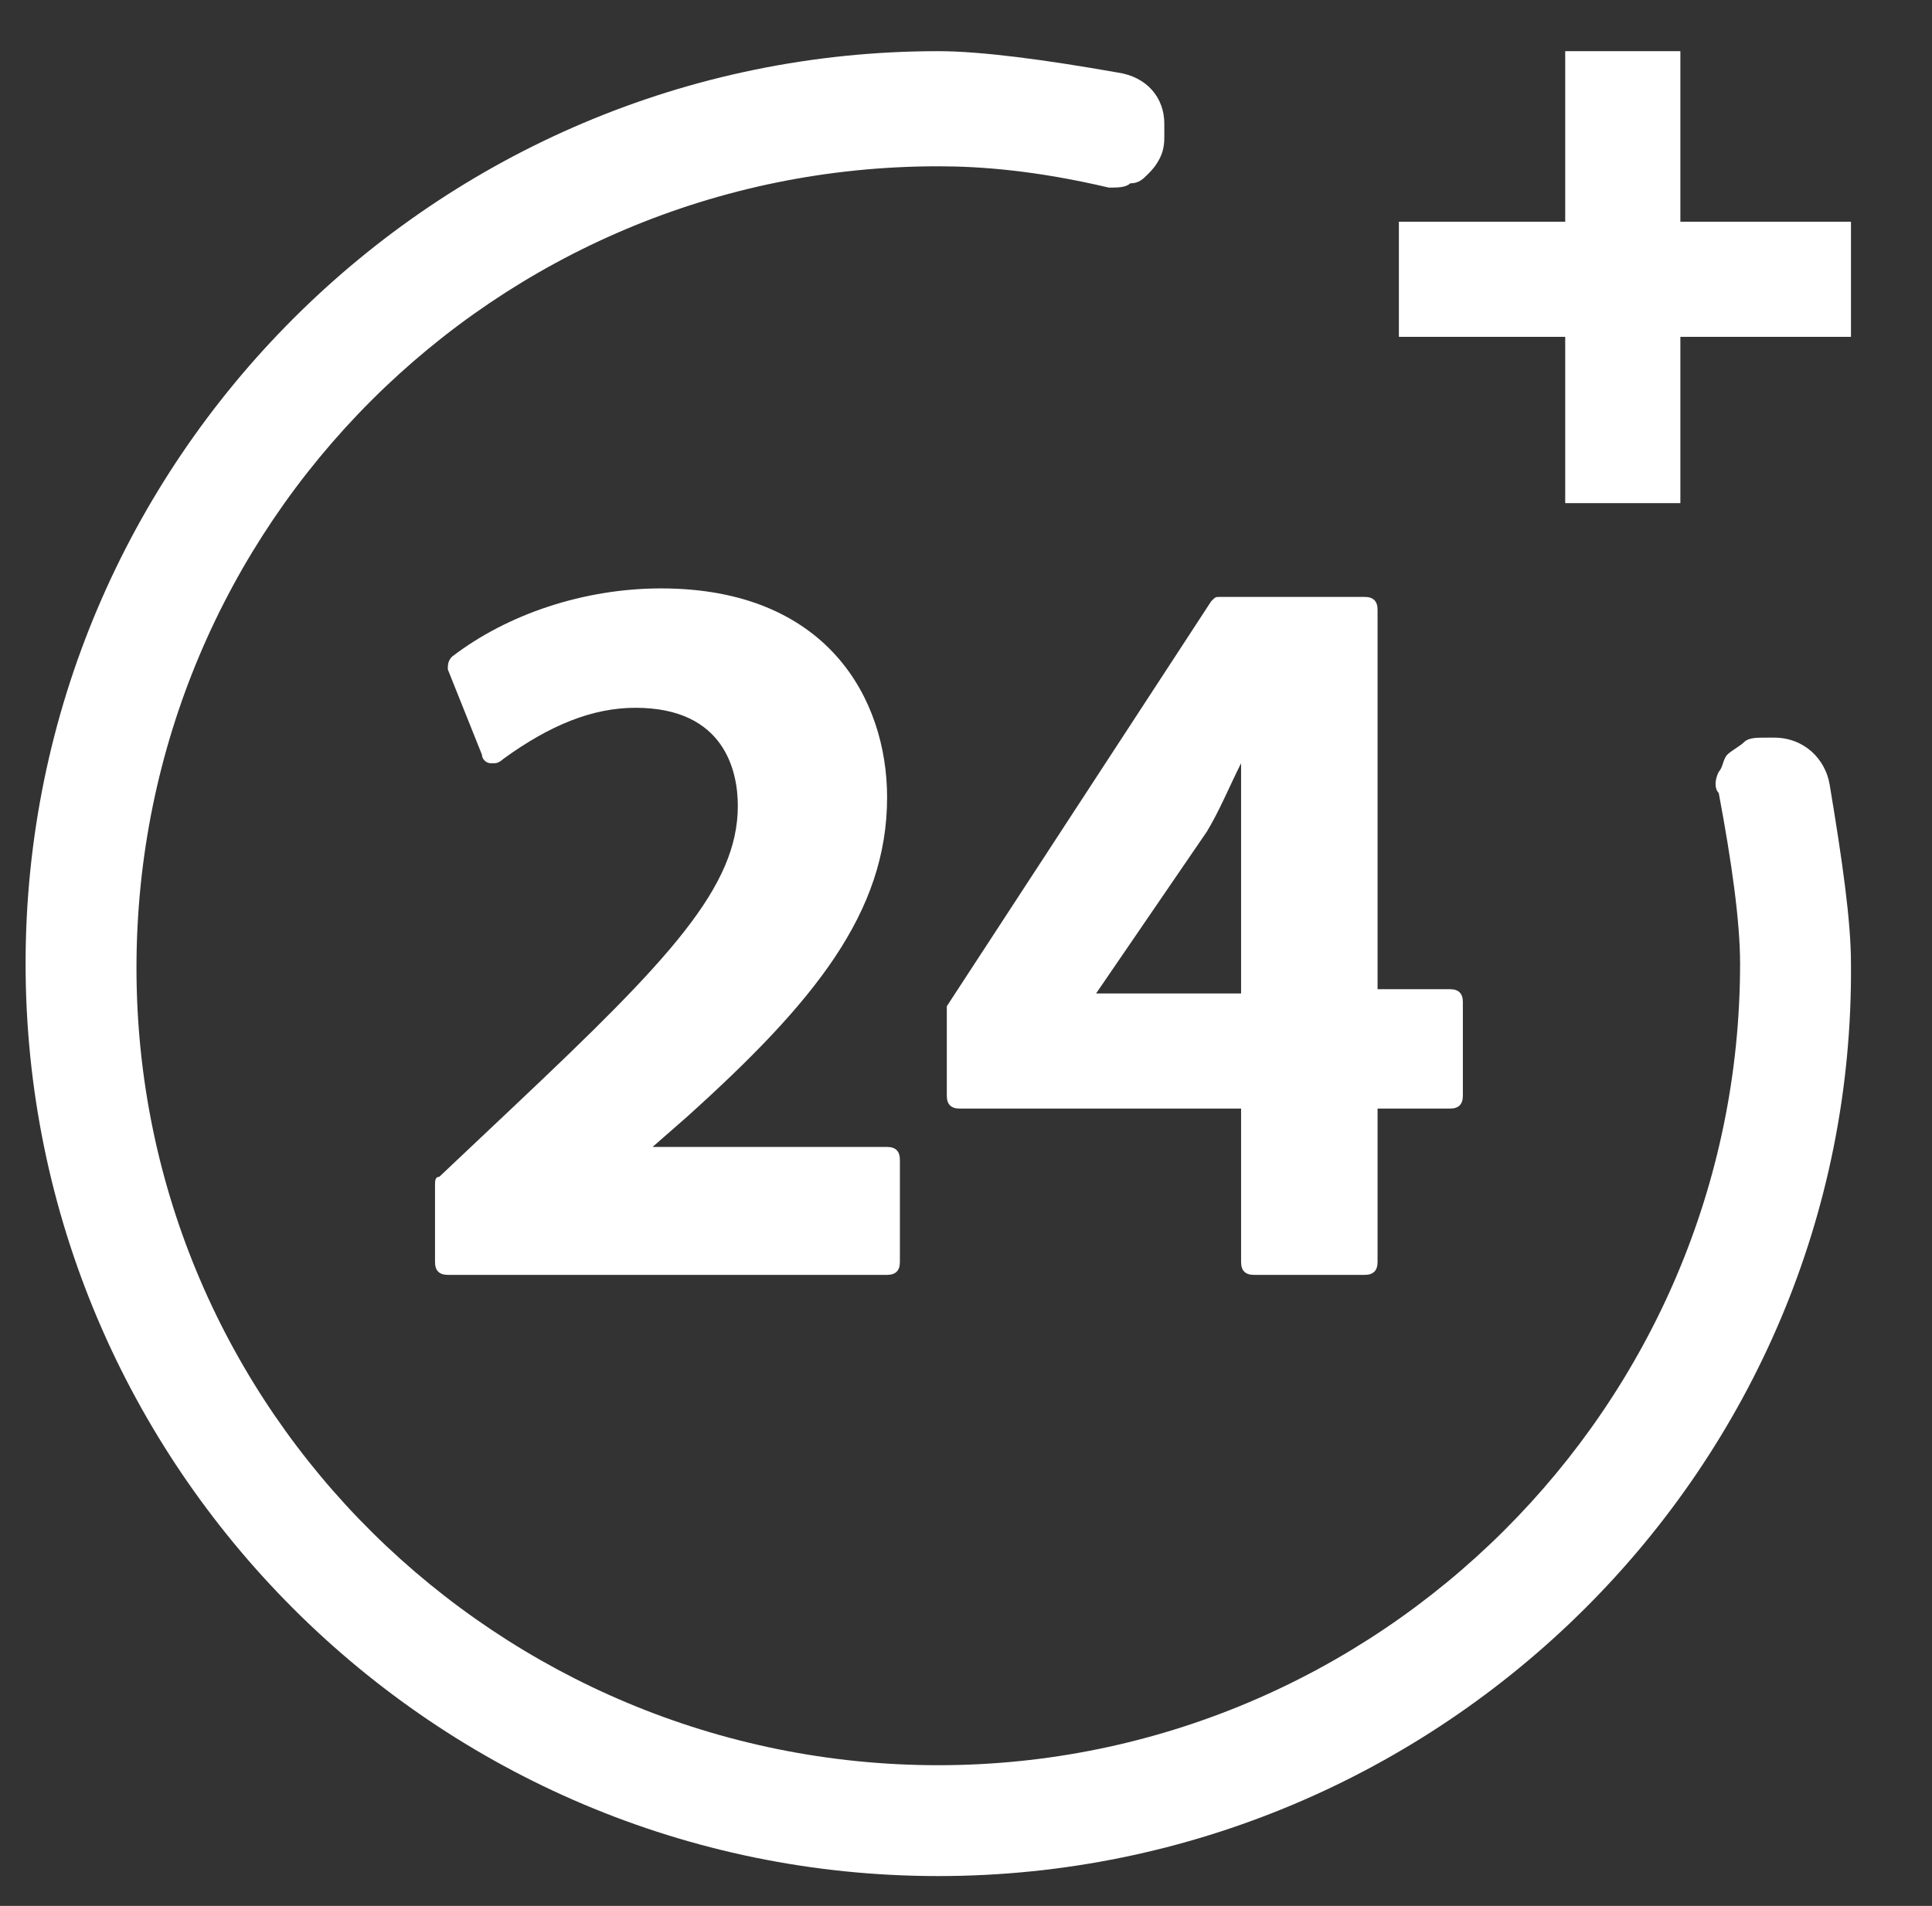<?xml version="1.0" encoding="utf-8"?>
<!-- Generator: Adobe Illustrator 26.0.0, SVG Export Plug-In . SVG Version: 6.00 Build 0)  -->
<svg version="1.1" id="Laag_1" xmlns="http://www.w3.org/2000/svg" xmlns:xlink="http://www.w3.org/1999/xlink" x="0px" y="0px"
	 viewBox="0 0 45.3 44.7" style="enable-background:new 0 0 45.3 44.7;" xml:space="preserve">
<rect x="0" y="0" width="45.3" height="44.7" fill="#333333" stroke="none"/>
<style type="text/css">
	.st0{fill:#FFFFFF;}
</style>
<g>
	<g>
		<path class="st0" d="M27.3,2.9v0.3c0,0.1,0,0.3-0.1,0.5C27.1,3.9,27,4,26.9,4.1s-0.2,0.2-0.4,0.2c-0.1,0.1-0.3,0.1-0.5,0.1
			c-1.7-0.4-3-0.5-4-0.5c-10.4,0-18.8,8.4-18.8,18.8S11.7,41.4,22,41.4S40.8,33,40.8,22.6c0-1-0.2-2.4-0.5-4c-0.1-0.1-0.1-0.3,0-0.5
			c0.1-0.1,0.1-0.3,0.2-0.4c0.1-0.1,0.3-0.2,0.4-0.3c0.1-0.1,0.3-0.1,0.5-0.1h0.2c0.7,0,1.2,0.5,1.3,1.1c0.3,1.8,0.5,3.2,0.5,4.2
			C43.5,34.4,33.8,44,22,44S0.6,34.4,0.6,22.6S10.2,1.2,22,1.2c1,0,2.5,0.2,4.2,0.5C26.9,1.8,27.3,2.3,27.3,2.9L27.3,2.9z"/>
		<path class="st0" d="M39.4,5.2h4v2.7h-4v3.9h-2.7V7.9h-3.9V5.2h3.9v-4h2.7V5.2z"/>
	</g>
</g>
<g>
	<path class="st0" d="M10.5,29.9c-0.2,0-0.3-0.1-0.3-0.3v-1.8c0-0.1,0-0.2,0.1-0.2l1.8-1.7c3.6-3.4,5.2-5.1,5.2-7
		c0-0.8-0.3-2.3-2.4-2.3c-1,0-2,0.4-3.1,1.2c0,0-0.1,0.1-0.2,0.1c0,0,0,0-0.1,0c-0.1,0-0.2-0.1-0.2-0.2l-0.8-2c0-0.1,0-0.2,0.1-0.3
		c1.3-1,3.1-1.6,4.9-1.6c3.9,0,5.3,2.6,5.3,4.9c0,2.7-1.7,4.8-4.7,7.5l-0.8,0.7h5.5c0.2,0,0.3,0.1,0.3,0.3v2.4
		c0,0.2-0.1,0.3-0.3,0.3H10.5z"/>
	<path class="st0" d="M29.4,29.9c-0.2,0-0.3-0.1-0.3-0.3V26h-6.6c-0.2,0-0.3-0.1-0.3-0.3v-1.9c0-0.1,0-0.1,0-0.2l6.2-9.5
		c0.1-0.1,0.1-0.1,0.2-0.1h3.4c0.2,0,0.3,0.1,0.3,0.3v8.9h1.7c0.2,0,0.3,0.1,0.3,0.3v2.2c0,0.2-0.1,0.3-0.3,0.3h-1.7v3.6
		c0,0.2-0.1,0.3-0.3,0.3H29.4z M29.1,23.3v-3.9c0-0.5,0-1,0-1.5c-0.3,0.6-0.5,1.1-0.8,1.6l-2.6,3.8H29.1z"/>
</g>
</svg>
